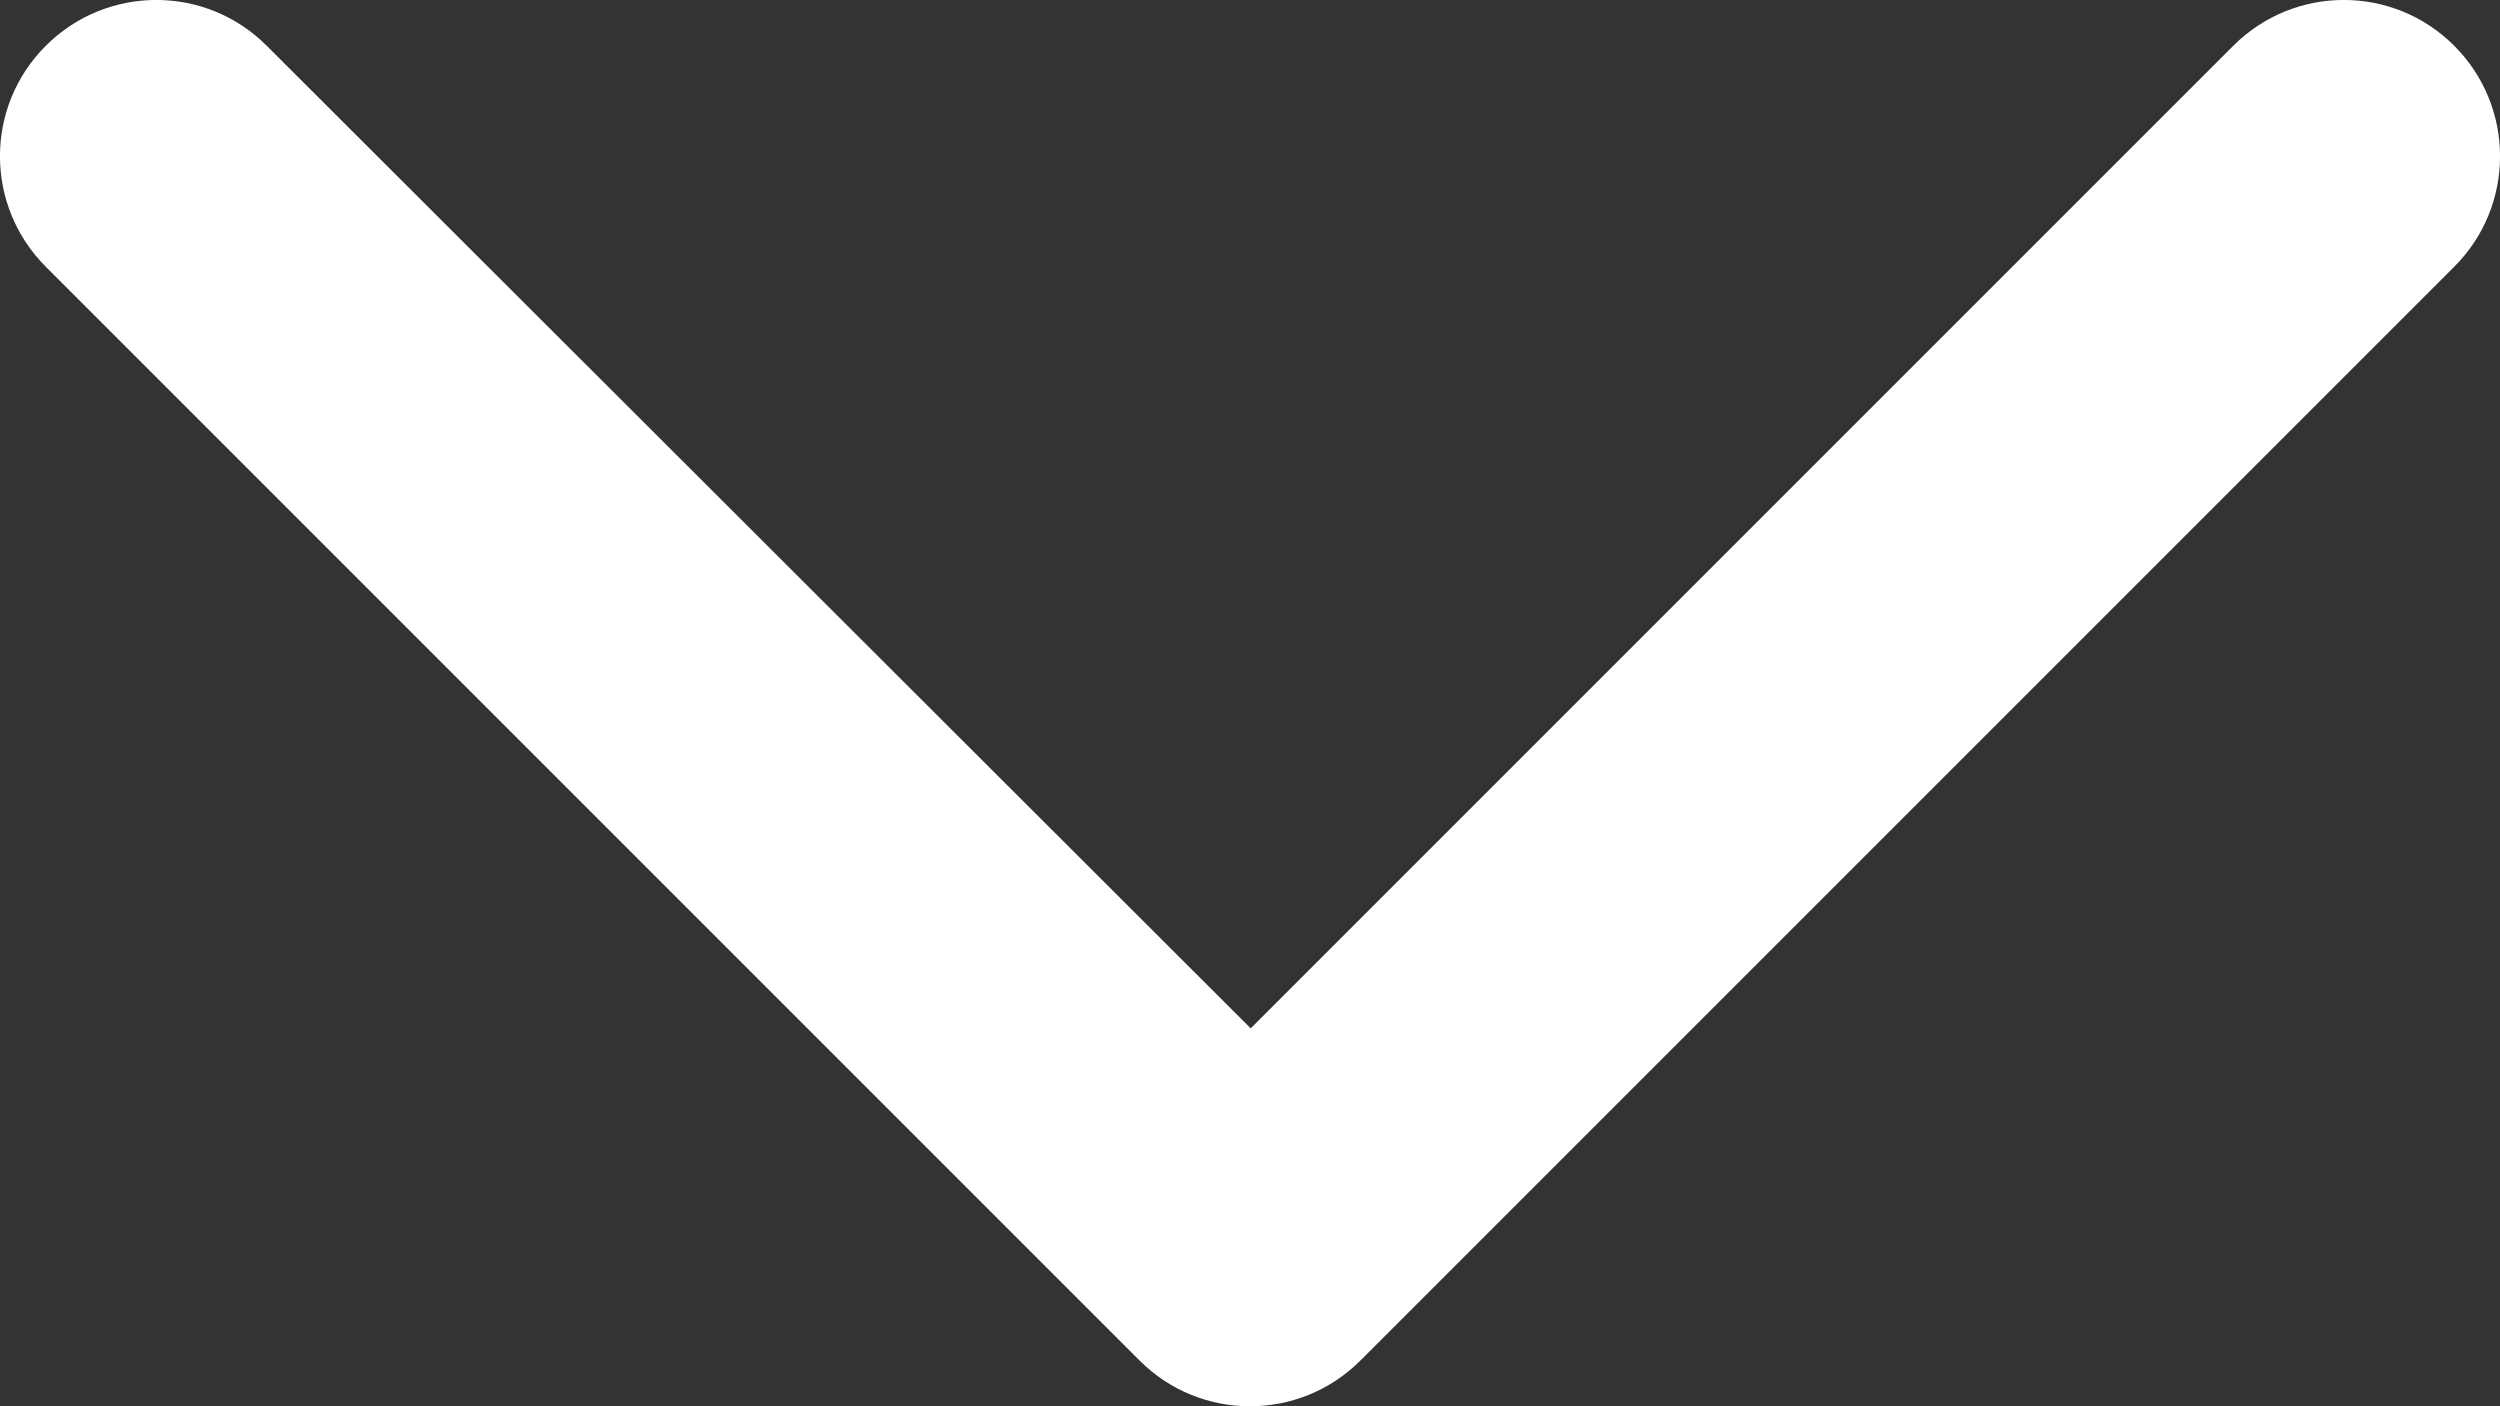 <svg xmlns="http://www.w3.org/2000/svg" width="16" height="9" xmlns:sketch="http://www.bohemiancoding.com/sketch/ns"><rect width="100%" height="100%" fill="#333333" stroke="none"/><path fill="#fff" fill-rule="evenodd" d="M8.005 6.581l6.288-6.288c.391-.391 1.024-.391 1.414 0 .391.391.391 1.024 0 1.414l-7 7c-.391.391-1.024.391-1.414 0l-7-7c-.391-.391-.391-1.024 0-1.414.391-.391 1.024-.391 1.414 0l6.297 6.288z" sketch:type="MSShapeGroup"/></svg>